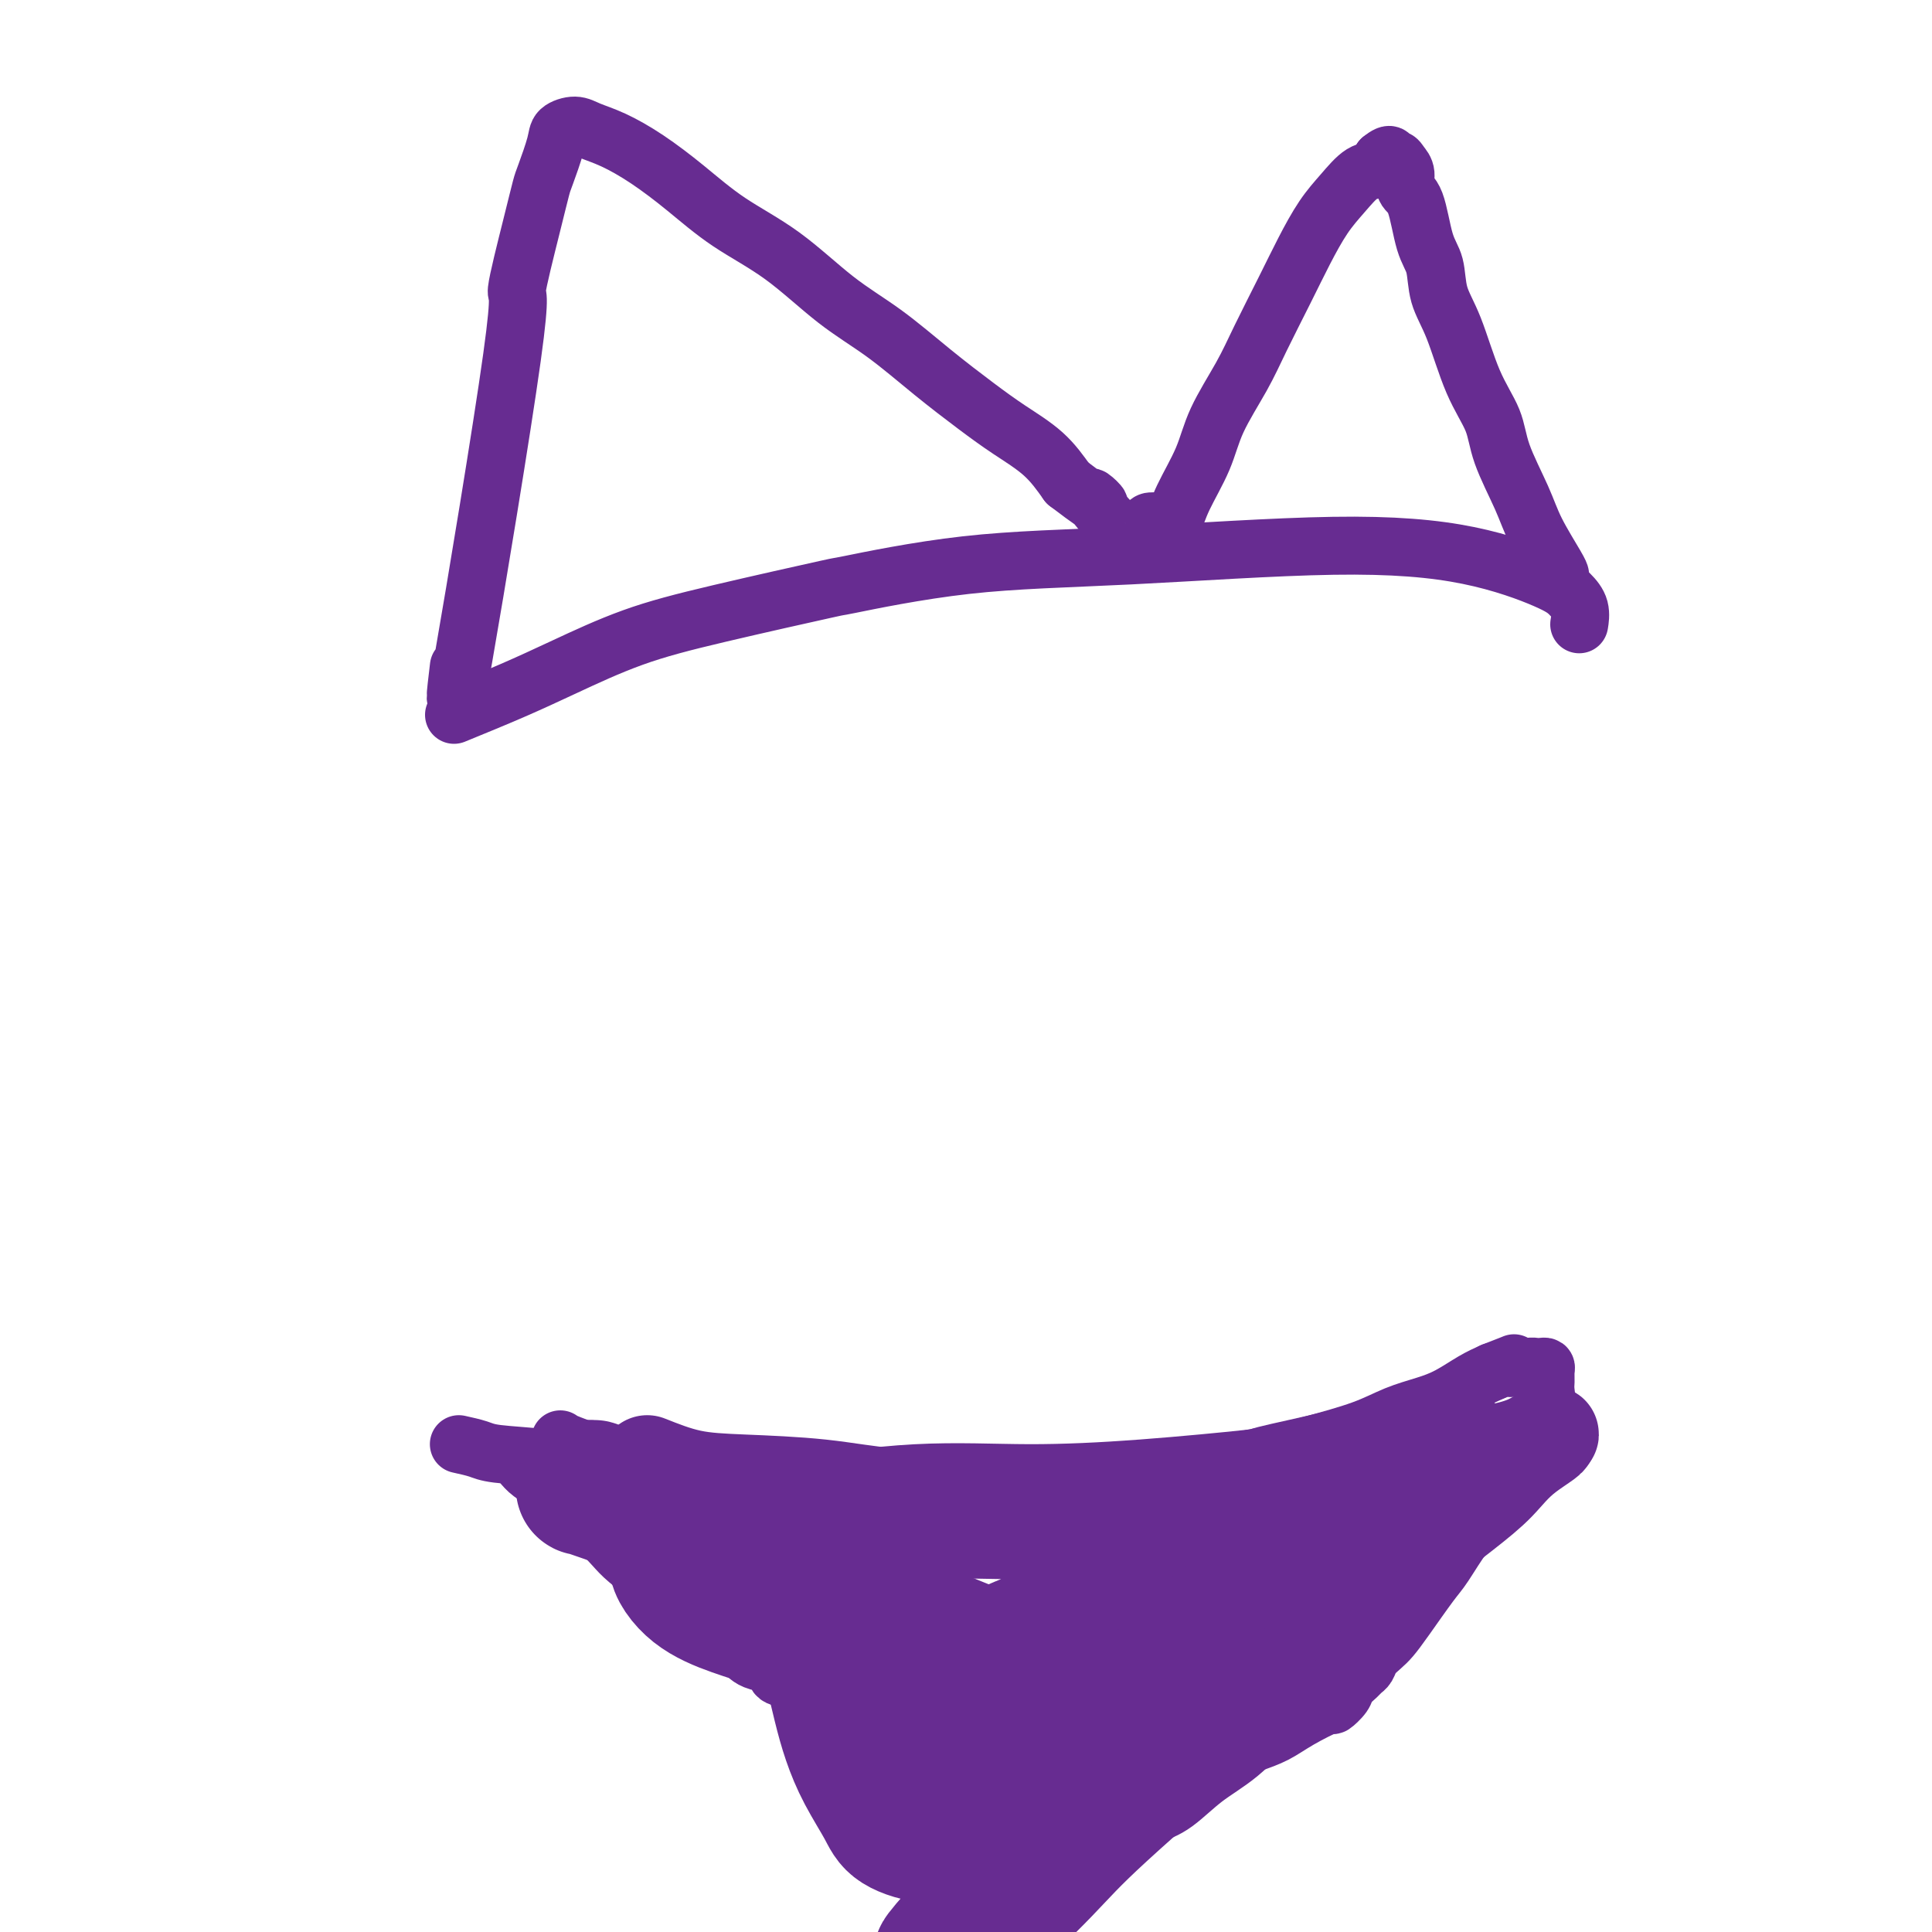 <svg viewBox='0 0 400 400' version='1.1' xmlns='http://www.w3.org/2000/svg' xmlns:xlink='http://www.w3.org/1999/xlink'><g fill='none' stroke='#672C91' stroke-width='12' stroke-linecap='round' stroke-linejoin='round'><path d='M94,148c4.152,-1.699 8.305,-3.399 12,-5c3.695,-1.601 6.934,-3.105 11,-5c4.066,-1.895 8.959,-4.182 14,-6c5.041,-1.818 10.229,-3.168 18,-5c7.771,-1.832 18.123,-4.145 22,-5c3.877,-0.855 1.278,-0.250 5,-1c3.722,-0.750 13.766,-2.854 24,-4c10.234,-1.146 20.657,-1.335 34,-2c13.343,-0.665 29.607,-1.806 42,-2c12.393,-0.194 20.914,0.558 28,2c7.086,1.442 12.736,3.574 16,5c3.264,1.426 4.143,2.147 5,3c0.857,0.853 1.694,1.837 2,3c0.306,1.163 0.082,2.505 0,3c-0.082,0.495 -0.024,0.141 0,0c0.024,-0.141 0.012,-0.071 0,0'/><path d='M95,138c-0.700,5.840 -1.400,11.681 1,-2c2.400,-13.681 7.899,-46.883 10,-62c2.101,-15.117 0.805,-12.147 1,-14c0.195,-1.853 1.882,-8.527 3,-13c1.118,-4.473 1.668,-6.744 2,-8c0.332,-1.256 0.447,-1.497 1,-3c0.553,-1.503 1.545,-4.269 2,-6c0.455,-1.731 0.373,-2.429 1,-3c0.627,-0.571 1.963,-1.016 3,-1c1.037,0.016 1.774,0.491 3,1c1.226,0.509 2.942,1.051 5,2c2.058,0.949 4.458,2.303 7,4c2.542,1.697 5.225,3.735 8,6c2.775,2.265 5.642,4.757 9,7c3.358,2.243 7.208,4.238 11,7c3.792,2.762 7.526,6.293 11,9c3.474,2.707 6.686,4.592 10,7c3.314,2.408 6.728,5.339 10,8c3.272,2.661 6.403,5.054 9,7c2.597,1.946 4.661,3.447 7,5c2.339,1.553 4.954,3.158 7,5c2.046,1.842 3.523,3.921 5,6'/><path d='M221,100c10.101,7.731 5.854,3.560 5,3c-0.854,-0.560 1.684,2.491 3,4c1.316,1.509 1.409,1.476 2,2c0.591,0.524 1.679,1.604 2,2c0.321,0.396 -0.125,0.107 0,0c0.125,-0.107 0.821,-0.032 1,0c0.179,0.032 -0.159,0.020 0,0c0.159,-0.020 0.816,-0.048 1,0c0.184,0.048 -0.104,0.171 0,0c0.104,-0.171 0.601,-0.635 1,-1c0.399,-0.365 0.699,-0.630 1,-1c0.301,-0.370 0.602,-0.845 1,-1c0.398,-0.155 0.894,0.011 1,0c0.106,-0.011 -0.179,-0.199 0,0c0.179,0.199 0.821,0.785 1,1c0.179,0.215 -0.106,0.059 0,0c0.106,-0.059 0.602,-0.022 1,0c0.398,0.022 0.698,0.029 1,0c0.302,-0.029 0.604,-0.095 1,-1c0.396,-0.905 0.884,-2.649 2,-5c1.116,-2.351 2.861,-5.309 4,-8c1.139,-2.691 1.672,-5.116 3,-8c1.328,-2.884 3.450,-6.227 5,-9c1.550,-2.773 2.529,-4.975 4,-8c1.471,-3.025 3.436,-6.874 5,-10c1.564,-3.126 2.727,-5.530 4,-8c1.273,-2.470 2.656,-5.007 4,-7c1.344,-1.993 2.649,-3.441 4,-5c1.351,-1.559 2.748,-3.227 4,-4c1.252,-0.773 2.358,-0.649 3,-1c0.642,-0.351 0.821,-1.175 1,-2'/><path d='M286,33c2.260,-1.846 1.910,-0.460 2,0c0.090,0.460 0.619,-0.006 1,0c0.381,0.006 0.616,0.483 1,1c0.384,0.517 0.919,1.073 1,2c0.081,0.927 -0.292,2.224 0,3c0.292,0.776 1.249,1.030 2,3c0.751,1.970 1.295,5.655 2,8c0.705,2.345 1.572,3.350 2,5c0.428,1.650 0.416,3.946 1,6c0.584,2.054 1.763,3.868 3,7c1.237,3.132 2.531,7.584 4,11c1.469,3.416 3.111,5.798 4,8c0.889,2.202 1.023,4.226 2,7c0.977,2.774 2.798,6.299 4,9c1.202,2.701 1.786,4.580 3,7c1.214,2.420 3.058,5.382 4,7c0.942,1.618 0.984,1.891 1,2c0.016,0.109 0.008,0.055 0,0'/><path d='M116,298c0.008,0.113 0.017,0.226 2,1c1.983,0.774 5.941,2.210 10,4c4.059,1.790 8.220,3.934 10,5c1.780,1.066 1.181,1.053 5,2c3.819,0.947 12.057,2.852 15,4c2.943,1.148 0.592,1.538 3,2c2.408,0.462 9.575,0.996 16,1c6.425,0.004 12.107,-0.522 18,-1c5.893,-0.478 11.996,-0.910 18,-2c6.004,-1.090 11.909,-2.840 17,-4c5.091,-1.160 9.368,-1.732 14,-3c4.632,-1.268 9.619,-3.233 13,-4c3.381,-0.767 5.155,-0.335 8,-1c2.845,-0.665 6.762,-2.427 9,-3c2.238,-0.573 2.796,0.042 4,0c1.204,-0.042 3.055,-0.742 4,-1c0.945,-0.258 0.984,-0.074 1,0c0.016,0.074 0.008,0.037 0,0'/><path d='M108,303c0.540,0.651 1.081,1.303 2,2c0.919,0.697 2.217,1.440 3,2c0.783,0.560 1.050,0.939 2,2c0.950,1.061 2.582,2.805 4,4c1.418,1.195 2.621,1.842 4,3c1.379,1.158 2.933,2.827 4,4c1.067,1.173 1.648,1.848 3,3c1.352,1.152 3.474,2.780 5,4c1.526,1.220 2.457,2.032 4,3c1.543,0.968 3.697,2.093 5,3c1.303,0.907 1.753,1.595 2,2c0.247,0.405 0.289,0.528 1,1c0.711,0.472 2.090,1.293 3,2c0.910,0.707 1.351,1.302 2,2c0.649,0.698 1.506,1.501 2,2c0.494,0.499 0.625,0.696 1,1c0.375,0.304 0.993,0.716 2,1c1.007,0.284 2.403,0.441 3,1c0.597,0.559 0.395,1.521 1,2c0.605,0.479 2.016,0.476 3,1c0.984,0.524 1.540,1.574 2,2c0.460,0.426 0.824,0.228 2,1c1.176,0.772 3.163,2.516 4,3c0.837,0.484 0.525,-0.290 1,0c0.475,0.290 1.738,1.645 3,3'/><path d='M176,357c10.877,8.485 4.069,2.696 2,1c-2.069,-1.696 0.599,0.700 2,2c1.401,1.300 1.534,1.502 2,2c0.466,0.498 1.263,1.290 2,2c0.737,0.710 1.412,1.338 2,2c0.588,0.662 1.087,1.359 2,2c0.913,0.641 2.239,1.227 3,2c0.761,0.773 0.957,1.732 2,3c1.043,1.268 2.933,2.844 4,4c1.067,1.156 1.311,1.892 2,3c0.689,1.108 1.823,2.588 3,4c1.177,1.412 2.396,2.757 3,4c0.604,1.243 0.593,2.386 1,4c0.407,1.614 1.233,3.701 2,5c0.767,1.299 1.474,1.812 2,3c0.526,1.188 0.873,3.051 1,4c0.127,0.949 0.036,0.986 0,1c-0.036,0.014 -0.018,0.007 0,0'/><path d='M95,299c1.475,0.327 2.949,0.654 4,1c1.051,0.346 1.678,0.711 4,1c2.322,0.289 6.337,0.501 11,1c4.663,0.499 9.972,1.285 14,2c4.028,0.715 6.774,1.358 10,2c3.226,0.642 6.930,1.283 11,2c4.070,0.717 8.504,1.510 12,2c3.496,0.490 6.053,0.678 9,1c2.947,0.322 6.282,0.776 10,1c3.718,0.224 7.818,0.216 11,0c3.182,-0.216 5.445,-0.639 8,-1c2.555,-0.361 5.400,-0.659 9,-1c3.600,-0.341 7.953,-0.724 11,-1c3.047,-0.276 4.788,-0.444 8,-1c3.212,-0.556 7.894,-1.499 11,-2c3.106,-0.501 4.636,-0.560 7,-1c2.364,-0.440 5.561,-1.262 9,-2c3.439,-0.738 7.118,-1.391 10,-2c2.882,-0.609 4.965,-1.173 8,-2c3.035,-0.827 7.021,-1.916 10,-3c2.979,-1.084 4.950,-2.163 7,-3c2.050,-0.837 4.178,-1.430 6,-2c1.822,-0.570 3.337,-1.115 5,-2c1.663,-0.885 3.475,-2.110 5,-3c1.525,-0.890 2.762,-1.445 4,-2'/><path d='M309,284c7.428,-2.857 3.497,-1.498 3,-1c-0.497,0.498 2.441,0.136 4,0c1.559,-0.136 1.738,-0.044 2,0c0.262,0.044 0.606,0.041 1,0c0.394,-0.041 0.840,-0.118 1,0c0.160,0.118 0.036,0.433 0,1c-0.036,0.567 0.016,1.386 0,2c-0.016,0.614 -0.100,1.024 0,2c0.100,0.976 0.384,2.519 0,4c-0.384,1.481 -1.436,2.901 -2,4c-0.564,1.099 -0.638,1.876 -1,3c-0.362,1.124 -1.010,2.595 -2,4c-0.990,1.405 -2.321,2.746 -4,5c-1.679,2.254 -3.706,5.422 -5,7c-1.294,1.578 -1.855,1.567 -3,3c-1.145,1.433 -2.873,4.309 -4,6c-1.127,1.691 -1.654,2.196 -3,4c-1.346,1.804 -3.512,4.907 -5,7c-1.488,2.093 -2.297,3.177 -3,4c-0.703,0.823 -1.301,1.386 -2,2c-0.699,0.614 -1.501,1.281 -2,2c-0.499,0.719 -0.696,1.490 -1,2c-0.304,0.510 -0.716,0.758 -1,1c-0.284,0.242 -0.439,0.479 -1,1c-0.561,0.521 -1.528,1.325 -2,2c-0.472,0.675 -0.449,1.220 -1,2c-0.551,0.780 -1.675,1.795 -2,2c-0.325,0.205 0.150,-0.399 -1,0c-1.150,0.399 -3.925,1.800 -6,3c-2.075,1.200 -3.450,2.200 -5,3c-1.550,0.800 -3.275,1.400 -5,2'/><path d='M259,361c-3.505,1.530 -3.769,1.356 -5,2c-1.231,0.644 -3.429,2.106 -5,3c-1.571,0.894 -2.513,1.221 -4,2c-1.487,0.779 -3.518,2.011 -5,3c-1.482,0.989 -2.416,1.734 -4,3c-1.584,1.266 -3.817,3.053 -5,4c-1.183,0.947 -1.314,1.055 -2,2c-0.686,0.945 -1.927,2.729 -3,4c-1.073,1.271 -1.978,2.031 -3,3c-1.022,0.969 -2.161,2.148 -3,3c-0.839,0.852 -1.378,1.377 -2,2c-0.622,0.623 -1.329,1.344 -2,2c-0.671,0.656 -1.308,1.248 -2,2c-0.692,0.752 -1.440,1.666 -2,2c-0.560,0.334 -0.934,0.090 -1,0c-0.066,-0.090 0.174,-0.024 0,0c-0.174,0.024 -0.764,0.007 -1,0c-0.236,-0.007 -0.118,-0.003 0,0'/></g>
<g fill='none' stroke='#672C91' stroke-width='20' stroke-linecap='round' stroke-linejoin='round'><path d='M134,303c2.951,1.171 5.902,2.341 9,3c3.098,0.659 6.343,0.806 11,1c4.657,0.194 10.727,0.434 16,1c5.273,0.566 9.748,1.459 16,2c6.252,0.541 14.279,0.729 17,1c2.721,0.271 0.134,0.623 3,1c2.866,0.377 11.186,0.777 17,1c5.814,0.223 9.123,0.267 14,0c4.877,-0.267 11.320,-0.846 15,-1c3.680,-0.154 4.595,0.118 7,0c2.405,-0.118 6.299,-0.626 10,-1c3.701,-0.374 7.208,-0.615 10,-1c2.792,-0.385 4.870,-0.915 7,-1c2.130,-0.085 4.313,0.276 6,0c1.687,-0.276 2.878,-1.187 4,-2c1.122,-0.813 2.175,-1.527 3,-2c0.825,-0.473 1.421,-0.704 2,-1c0.579,-0.296 1.142,-0.657 2,-1c0.858,-0.343 2.011,-0.669 3,-1c0.989,-0.331 1.812,-0.667 3,-1c1.188,-0.333 2.740,-0.664 4,-1c1.260,-0.336 2.227,-0.676 3,-1c0.773,-0.324 1.352,-0.633 2,-1c0.648,-0.367 1.367,-0.791 2,-1c0.633,-0.209 1.181,-0.203 1,0c-0.181,0.203 -1.090,0.601 -2,1'/><path d='M319,298c3.780,-1.313 -0.271,0.903 -3,3c-2.729,2.097 -4.135,4.074 -6,6c-1.865,1.926 -4.189,3.799 -7,6c-2.811,2.201 -6.109,4.729 -9,7c-2.891,2.271 -5.376,4.284 -10,9c-4.624,4.716 -11.386,12.136 -14,15c-2.614,2.864 -1.080,1.173 -2,2c-0.920,0.827 -4.293,4.171 -7,7c-2.707,2.829 -4.748,5.143 -7,7c-2.252,1.857 -4.714,3.258 -7,5c-2.286,1.742 -4.394,3.825 -6,5c-1.606,1.175 -2.709,1.442 -4,2c-1.291,0.558 -2.771,1.407 -4,2c-1.229,0.593 -2.207,0.928 -3,1c-0.793,0.072 -1.400,-0.120 -2,0c-0.600,0.120 -1.193,0.553 -2,1c-0.807,0.447 -1.829,0.907 -2,1c-0.171,0.093 0.508,-0.182 0,0c-0.508,0.182 -2.204,0.822 -3,1c-0.796,0.178 -0.691,-0.106 -1,0c-0.309,0.106 -1.032,0.603 -2,1c-0.968,0.397 -2.181,0.695 -3,1c-0.819,0.305 -1.243,0.619 -2,1c-0.757,0.381 -1.848,0.831 -3,1c-1.152,0.169 -2.364,0.057 -3,0c-0.636,-0.057 -0.694,-0.060 -1,0c-0.306,0.060 -0.858,0.182 -1,0c-0.142,-0.182 0.127,-0.667 0,-1c-0.127,-0.333 -0.650,-0.513 -1,-2c-0.350,-1.487 -0.529,-4.282 -1,-7c-0.471,-2.718 -1.236,-5.359 -2,-8'/><path d='M201,364c-0.975,-4.154 -0.413,-5.538 -1,-8c-0.587,-2.462 -2.324,-6.003 -4,-10c-1.676,-3.997 -3.292,-8.452 -4,-11c-0.708,-2.548 -0.506,-3.190 -4,-7c-3.494,-3.810 -10.682,-10.787 -14,-14c-3.318,-3.213 -2.766,-2.663 -4,-3c-1.234,-0.337 -4.256,-1.562 -6,-2c-1.744,-0.438 -2.211,-0.089 -3,0c-0.789,0.089 -1.899,-0.081 -2,0c-0.101,0.081 0.808,0.413 2,1c1.192,0.587 2.667,1.427 4,2c1.333,0.573 2.524,0.878 3,1c0.476,0.122 0.238,0.061 0,0'/></g>
<g fill='none' stroke='#672C91' stroke-width='28' stroke-linecap='round' stroke-linejoin='round'><path d='M164,316c8.938,-1.283 17.877,-2.566 26,-3c8.123,-0.434 15.431,-0.020 23,0c7.569,0.020 15.401,-0.356 24,-1c8.599,-0.644 17.966,-1.558 22,-2c4.034,-0.442 2.735,-0.413 5,-1c2.265,-0.587 8.096,-1.789 13,-3c4.904,-1.211 8.883,-2.430 11,-3c2.117,-0.570 2.371,-0.489 4,-1c1.629,-0.511 4.631,-1.613 6,-2c1.369,-0.387 1.105,-0.059 1,0c-0.105,0.059 -0.052,-0.151 -1,0c-0.948,0.151 -2.899,0.663 -4,1c-1.101,0.337 -1.354,0.497 -5,2c-3.646,1.503 -10.686,4.347 -15,6c-4.314,1.653 -5.903,2.116 -9,3c-3.097,0.884 -7.702,2.191 -13,5c-5.298,2.809 -11.289,7.120 -16,10c-4.711,2.880 -8.141,4.328 -11,6c-2.859,1.672 -5.146,3.567 -8,5c-2.854,1.433 -6.274,2.403 -9,4c-2.726,1.597 -4.759,3.822 -6,5c-1.241,1.178 -1.689,1.308 -2,2c-0.311,0.692 -0.486,1.945 0,2c0.486,0.055 1.632,-1.089 4,-2c2.368,-0.911 5.958,-1.587 10,-3c4.042,-1.413 8.536,-3.561 13,-6c4.464,-2.439 8.898,-5.169 14,-8c5.102,-2.831 10.874,-5.762 15,-8c4.126,-2.238 6.608,-3.782 9,-5c2.392,-1.218 4.696,-2.109 7,-3'/><path d='M272,316c9.994,-5.208 5.980,-3.229 6,-3c0.020,0.229 4.073,-1.291 6,-2c1.927,-0.709 1.727,-0.608 1,0c-0.727,0.608 -1.983,1.724 -4,3c-2.017,1.276 -4.797,2.711 -9,6c-4.203,3.289 -9.829,8.432 -14,12c-4.171,3.568 -6.887,5.562 -10,8c-3.113,2.438 -6.622,5.320 -10,8c-3.378,2.680 -6.624,5.159 -10,8c-3.376,2.841 -6.882,6.043 -9,8c-2.118,1.957 -2.847,2.670 -4,4c-1.153,1.330 -2.729,3.278 -4,5c-1.271,1.722 -2.236,3.217 -2,4c0.236,0.783 1.672,0.854 4,0c2.328,-0.854 5.548,-2.634 9,-5c3.452,-2.366 7.137,-5.318 10,-8c2.863,-2.682 4.903,-5.094 8,-8c3.097,-2.906 7.252,-6.306 12,-11c4.748,-4.694 10.089,-10.683 13,-14c2.911,-3.317 3.391,-3.964 5,-6c1.609,-2.036 4.349,-5.461 7,-8c2.651,-2.539 5.215,-4.190 7,-6c1.785,-1.810 2.791,-3.778 4,-5c1.209,-1.222 2.623,-1.700 2,-1c-0.623,0.700 -3.281,2.576 -5,4c-1.719,1.424 -2.500,2.394 -14,15c-11.500,12.606 -33.720,36.847 -44,48c-10.280,11.153 -8.622,9.216 -10,11c-1.378,1.784 -5.794,7.288 -8,10c-2.206,2.712 -2.202,2.632 -3,3c-0.798,0.368 -2.399,1.184 -4,2'/><path d='M202,398c-13.544,14.083 -4.404,3.290 -1,0c3.404,-3.290 1.073,0.921 3,0c1.927,-0.921 8.111,-6.976 12,-11c3.889,-4.024 5.483,-6.016 12,-12c6.517,-5.984 17.959,-15.958 23,-20c5.041,-4.042 3.683,-2.150 4,-2c0.317,0.150 2.310,-1.440 3,-2c0.690,-0.560 0.078,-0.090 0,0c-0.078,0.090 0.377,-0.201 -2,1c-2.377,1.201 -7.585,3.893 -11,6c-3.415,2.107 -5.036,3.627 -9,6c-3.964,2.373 -10.270,5.597 -15,8c-4.730,2.403 -7.885,3.983 -11,5c-3.115,1.017 -6.192,1.471 -9,2c-2.808,0.529 -5.347,1.133 -8,1c-2.653,-0.133 -5.421,-1.004 -7,-2c-1.579,-0.996 -1.970,-2.116 -3,-4c-1.030,-1.884 -2.699,-4.530 -4,-7c-1.301,-2.470 -2.234,-4.763 -3,-7c-0.766,-2.237 -1.365,-4.418 -2,-7c-0.635,-2.582 -1.305,-5.565 -2,-8c-0.695,-2.435 -1.415,-4.321 -2,-6c-0.585,-1.679 -1.034,-3.149 -2,-5c-0.966,-1.851 -2.449,-4.081 -4,-6c-1.551,-1.919 -3.168,-3.525 -5,-5c-1.832,-1.475 -3.878,-2.818 -6,-4c-2.122,-1.182 -4.321,-2.203 -7,-3c-2.679,-0.797 -5.837,-1.368 -8,-2c-2.163,-0.632 -3.332,-1.323 -5,-2c-1.668,-0.677 -3.834,-1.338 -6,-2'/><path d='M127,310c-4.805,-1.844 -3.816,-1.955 -4,-2c-0.184,-0.045 -1.541,-0.023 -2,0c-0.459,0.023 -0.019,0.047 0,0c0.019,-0.047 -0.381,-0.164 3,1c3.381,1.164 10.544,3.611 14,5c3.456,1.389 3.204,1.720 6,3c2.796,1.280 8.639,3.507 12,5c3.361,1.493 4.241,2.251 8,4c3.759,1.749 10.397,4.489 14,6c3.603,1.511 4.170,1.794 7,3c2.830,1.206 7.923,3.335 12,5c4.077,1.665 7.139,2.867 10,4c2.861,1.133 5.522,2.196 8,3c2.478,0.804 4.772,1.348 7,2c2.228,0.652 4.390,1.411 6,2c1.610,0.589 2.669,1.009 2,1c-0.669,-0.009 -3.067,-0.448 -6,-1c-2.933,-0.552 -6.400,-1.218 -10,-2c-3.600,-0.782 -7.334,-1.678 -13,-3c-5.666,-1.322 -13.263,-3.068 -18,-4c-4.737,-0.932 -6.614,-1.051 -10,-2c-3.386,-0.949 -8.281,-2.730 -12,-4c-3.719,-1.270 -6.262,-2.029 -9,-3c-2.738,-0.971 -5.672,-2.155 -8,-4c-2.328,-1.845 -4.049,-4.351 -4,-6c0.049,-1.649 1.869,-2.442 3,-3c1.131,-0.558 1.574,-0.881 7,-1c5.426,-0.119 15.836,-0.034 20,0c4.164,0.034 2.082,0.017 0,0'/></g>
</svg>